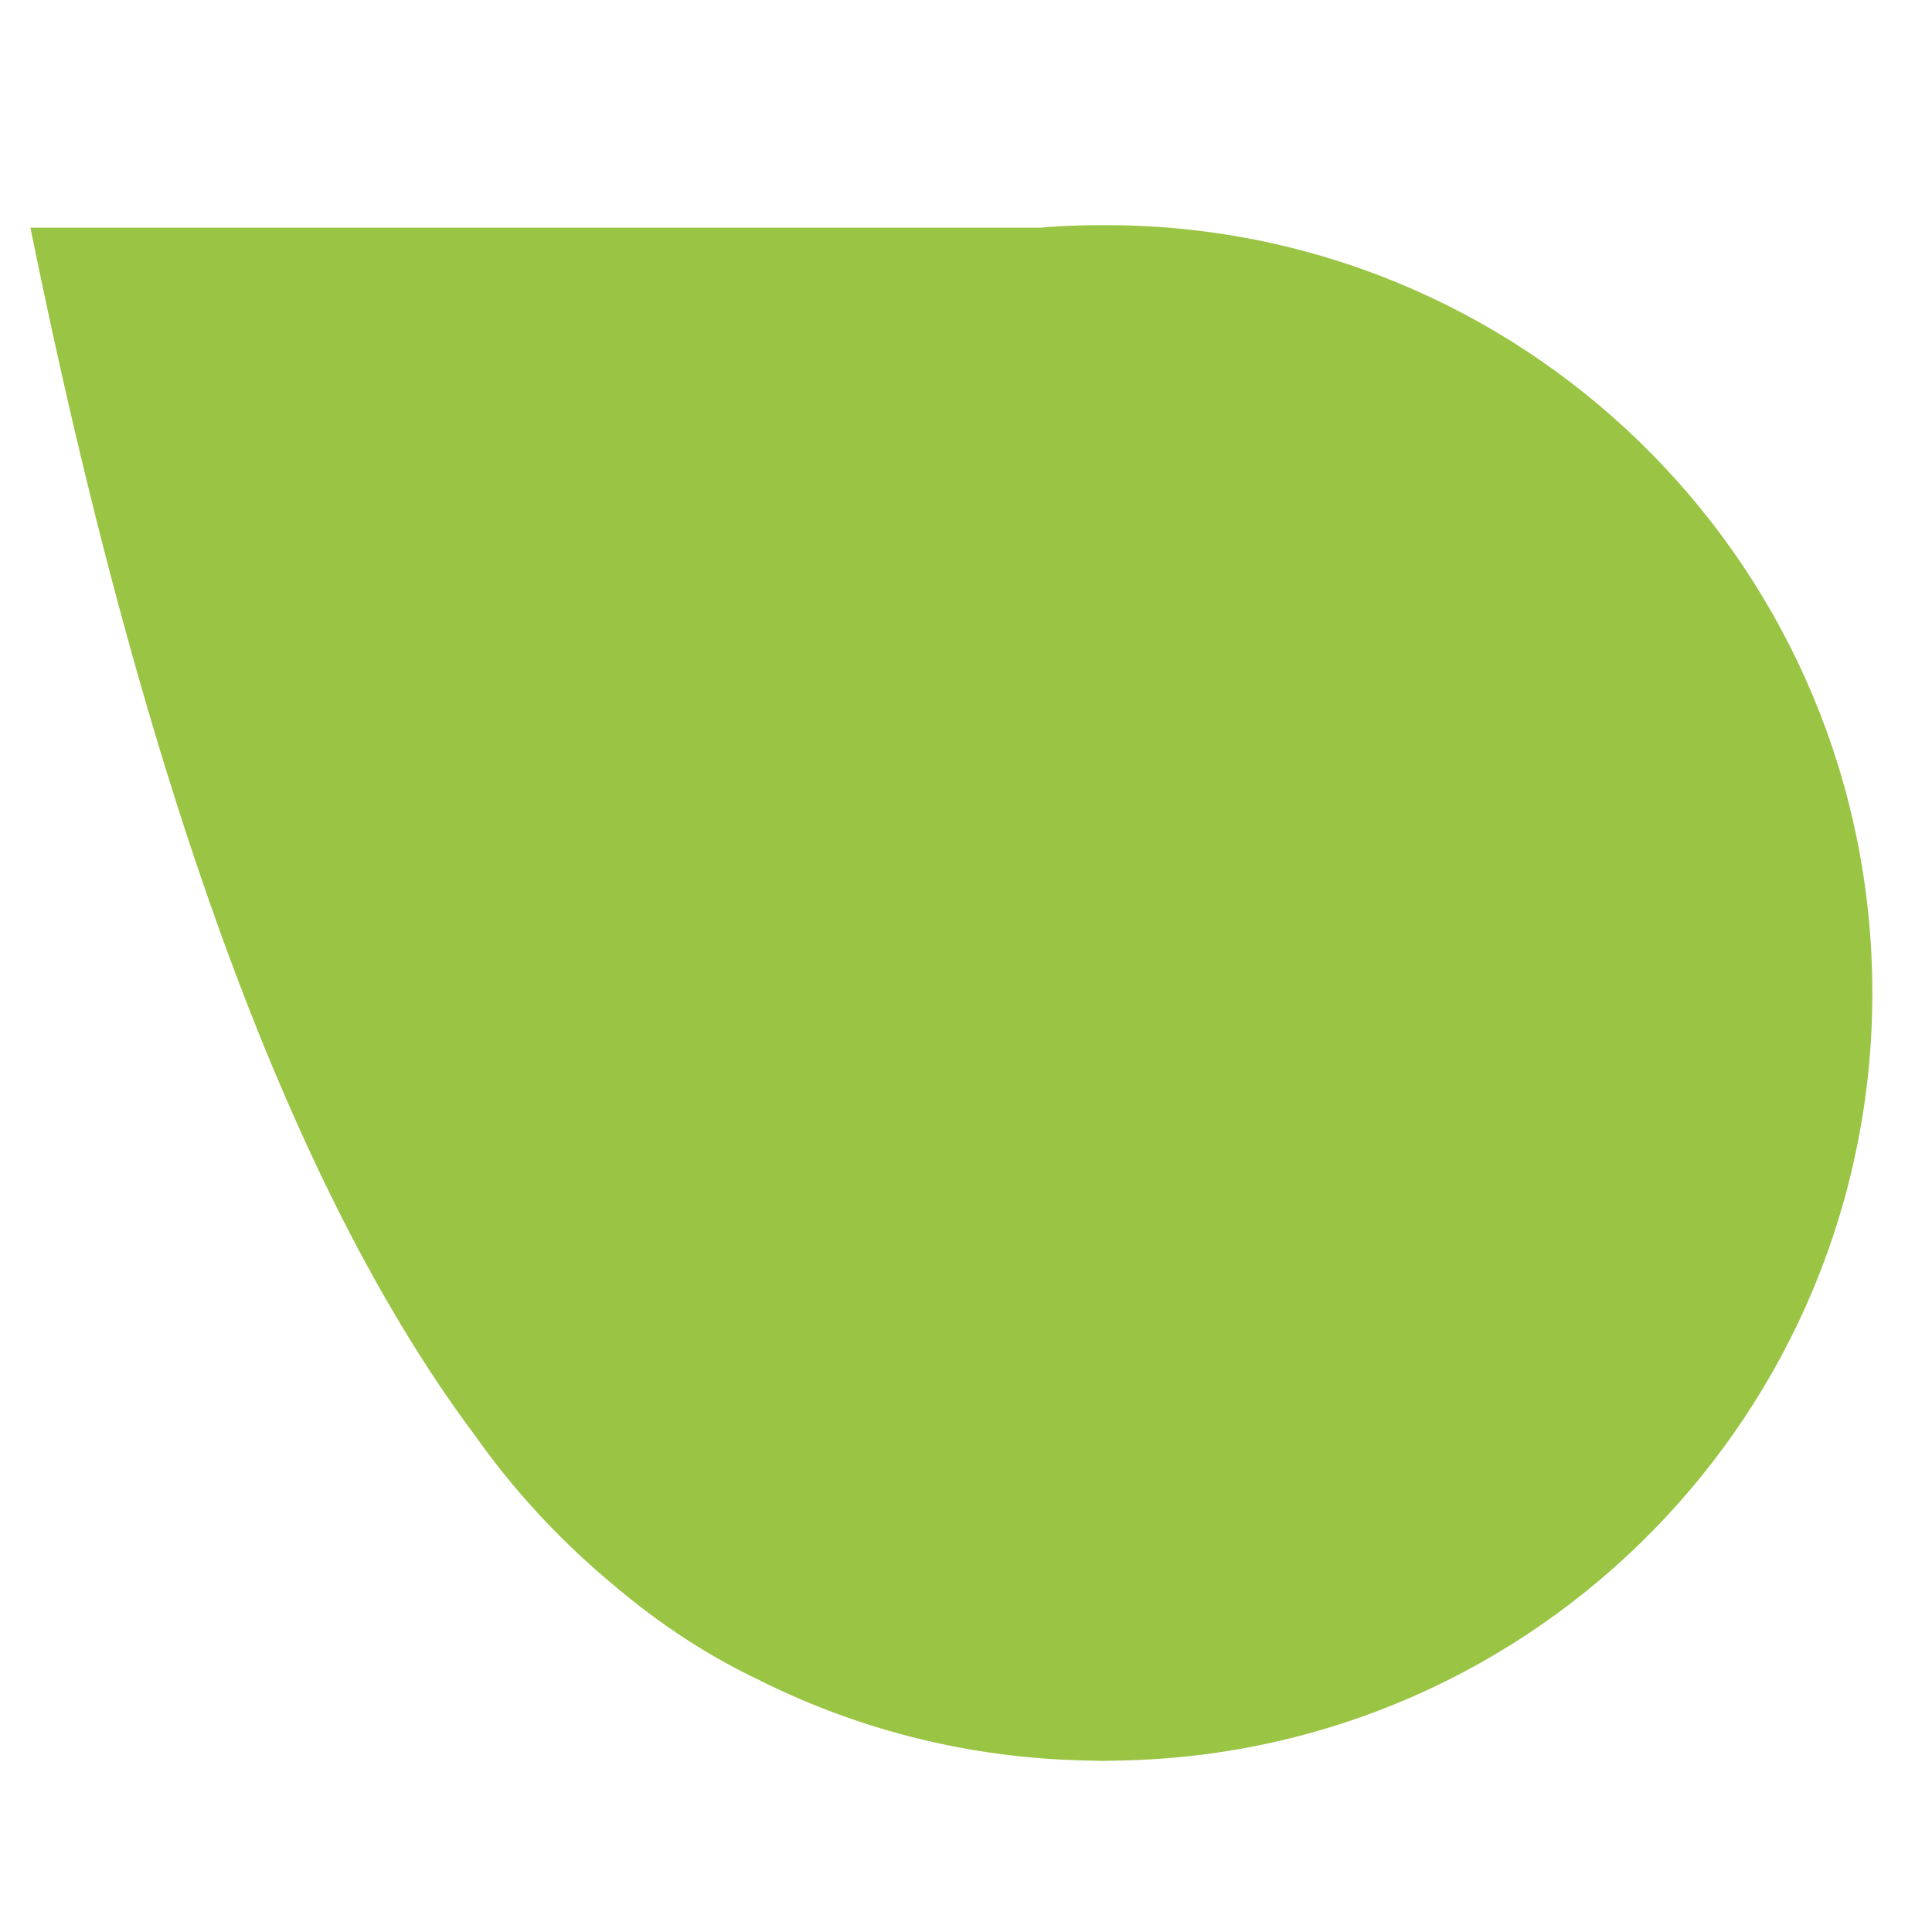 <svg width="600" height="600" xmlns="http://www.w3.org/2000/svg">

 <g>
  <title>Layer 1</title>
  <defs transform="translate(59.414 0) translate(0 -80.064)" id="svg_8">
   <clipPath id="svg_5" clipPathUnits="userSpaceOnUse">
    <path id="svg_9" d="m27.643,888.726l595.276,0l0,-841.89l-595.276,0l0,841.89z"/>
   </clipPath>
  </defs>
  <g transform="matrix(36.91 0 0 -36.985 -10153.1 22635.4)" id="svg_3">
   <g clip-path="url(#svg_5)" id="svg_4">
    <g transform="translate(263.188 556.842)" id="svg_6">
     <path fill-rule="evenodd" fill="#9ac444" id="svg_7" d="m27.643,46.836c0,3.521 -2.82,6.377 -6.321,6.446l-0.127,0.001l-0.039,0l-0.128,-0.001c-0.128,-0.003 -0.258,-0.008 -0.384,-0.02l-8.499,0c1.095,-5.381 2.436,-8.399 3.737,-10.137c0.32,-0.453 0.697,-0.862 1.122,-1.221l0.009,-0.007c0.443,-0.381 0.87,-0.645 1.269,-0.833l0.013,-0.007l0.01,-0.005c0.825,-0.407 1.747,-0.642 2.723,-0.661l0.128,-0.003l0.039,0l0.127,0.003c3.501,0.068 6.321,2.927 6.321,6.445"/>
    </g>
   </g>
  </g>
 </g>
</svg>